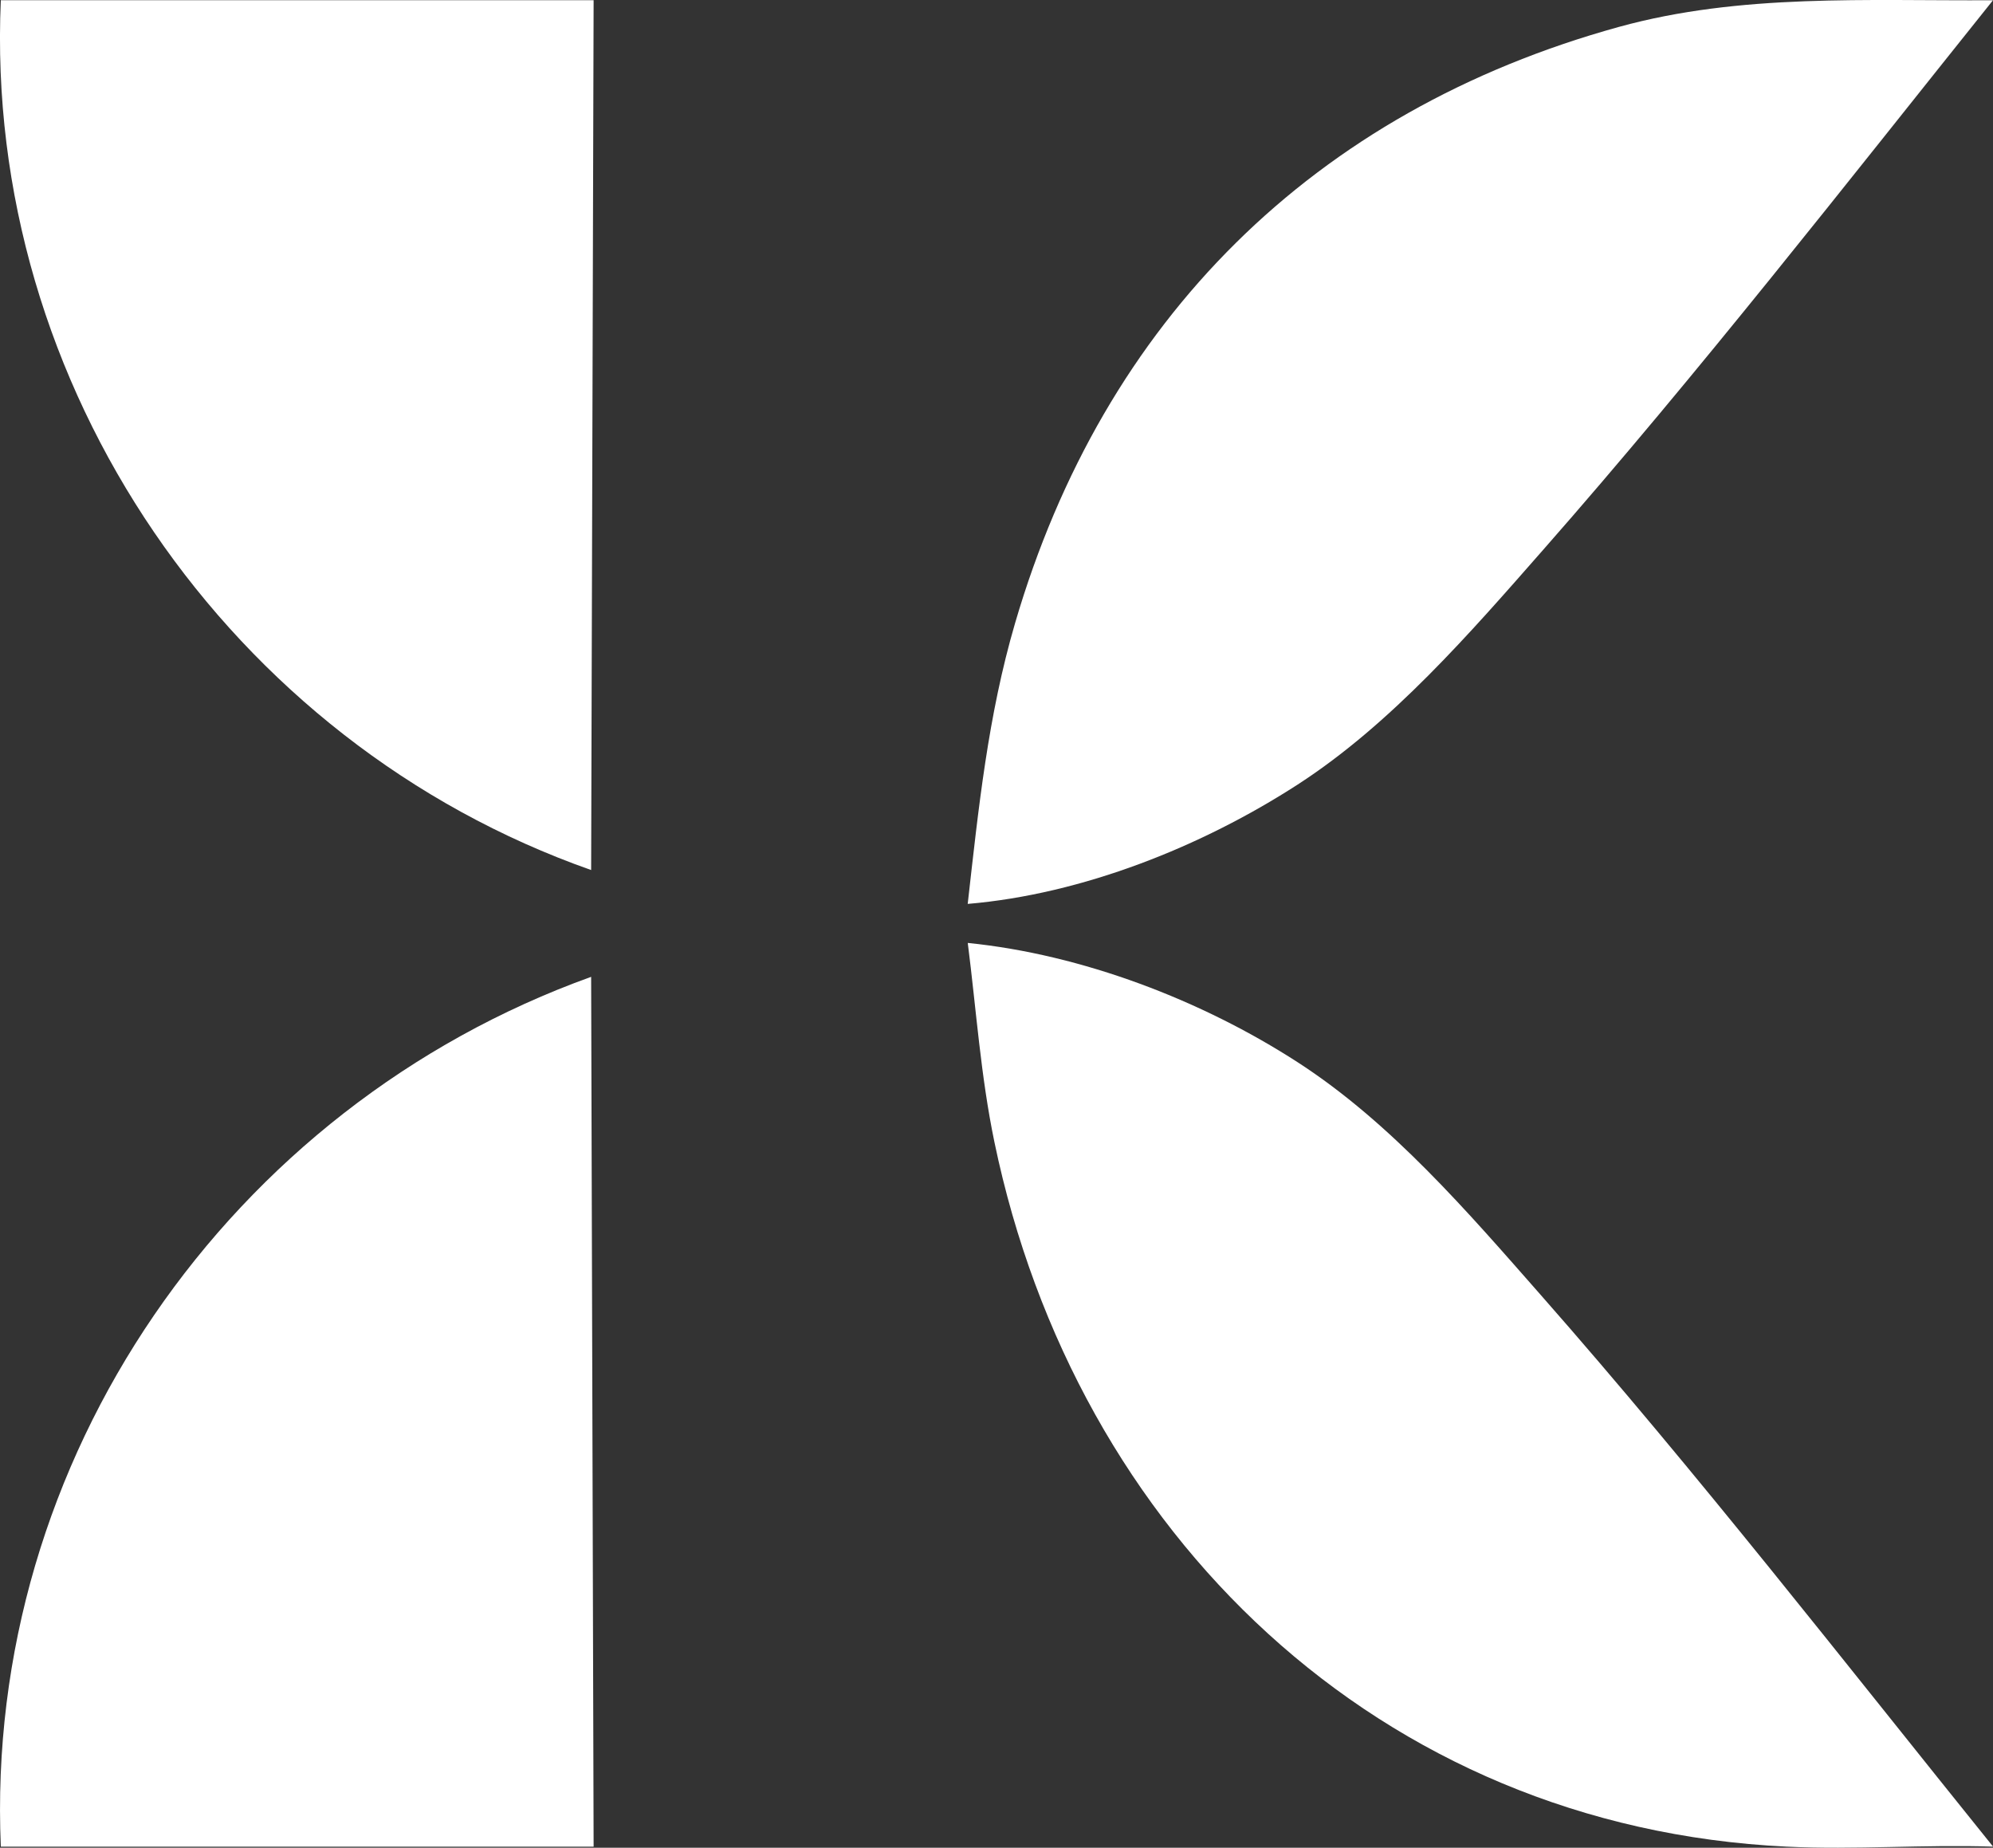 <?xml version="1.0" encoding="UTF-8"?>
<svg id="Layer_2" data-name="Layer 2" xmlns="http://www.w3.org/2000/svg" viewBox="0 0 410.17 380.25">
  <rect x="0" y="0" width="410.17" height="380.25" fill="#333333" stroke="none"/>
  <defs>
    <style>
      .cls-1 {
        fill: #fff;
      }

      .cls-2 {
        opacity: 1;
      }
    </style>
  </defs>
  <g id="Layer_1-2" data-name="Layer 1">
    <g class="cls-2">
      <path class="cls-1" d="M410.17,380.03c-14.11-.47-28.39.68-42.49,0-83.91-4.02-146.29-64.52-163.02-144.98-2.83-13.6-3.75-27.38-5.49-41,23.55,2.37,48.16,11.79,67.92,24.57,19.25,12.46,35.01,30.83,50.06,47.94,32.25,36.66,62.41,75.46,93.03,113.46Z"/>
      <path class="cls-1" d="M410.17.05c-30.35,37.91-60.42,76.5-92.49,113-15.11,17.21-31.3,35.91-50.6,48.4-19.74,12.77-44.32,22.58-67.92,24.57,2.22-19.65,4.17-38.71,9.74-57.75,18.24-62.4,61.48-105.39,124.27-122.73C358.26-1.38,384.33.21,410.17.05Z"/>
      <path class="cls-1" d="M122.17.04l-.51,179.01C47.26,152.88-3.36,79.42.17.04h122Z"/>
      <path class="cls-1" d="M.17,380.04c-3.45-79.77,47.05-152.24,121.49-179.01l.51,179.01H.17Z"/>
    </g>
  </g>
</svg>